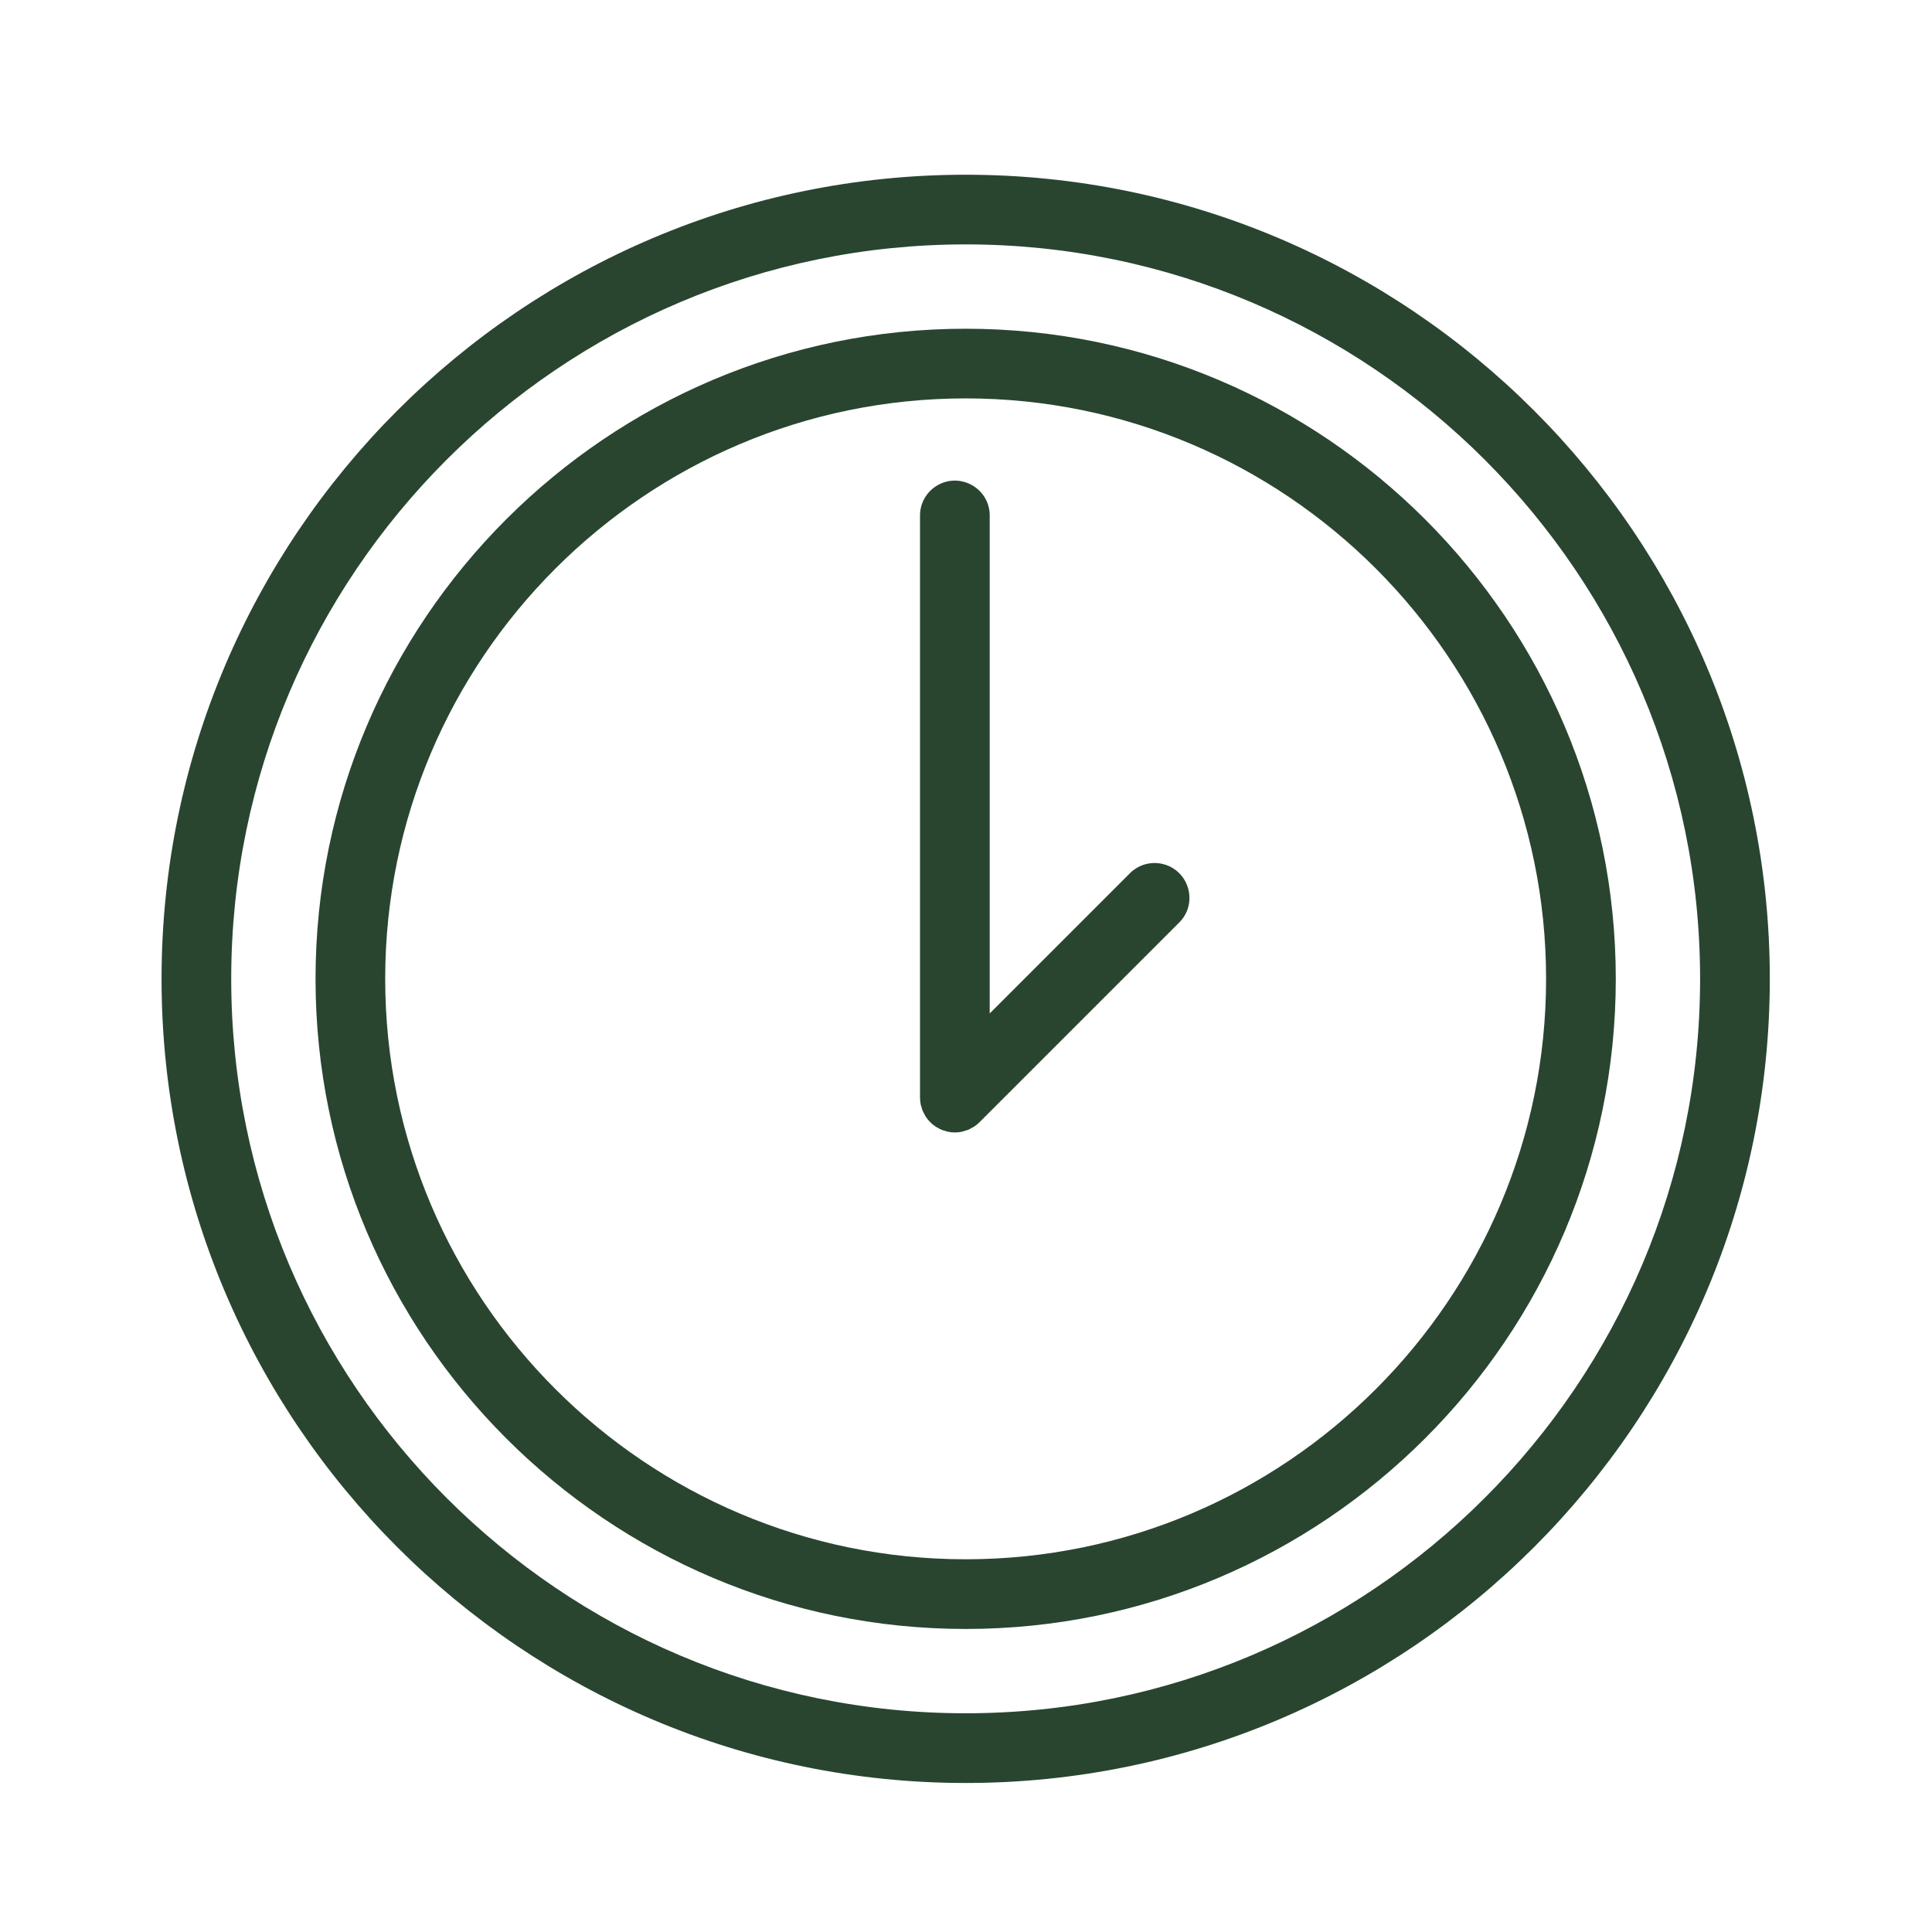 <?xml version="1.0" encoding="UTF-8"?> <svg xmlns="http://www.w3.org/2000/svg" viewBox="1950 2450 100 100" width="100" height="100"><path fill="#294530" stroke="none" fill-opacity="1" stroke-width="1" stroke-opacity="1" color="rgb(51, 51, 51)" fill-rule="evenodd" font-size-adjust="none" id="tSvg16ffd7712ce" title="Path 7" d="M 1999.982 2467.015 C 1981.427 2467.015 1966.332 2482.111 1966.332 2500.665 C 1966.332 2519.219 1981.428 2534.315 1999.982 2534.315 C 2018.537 2534.315 2033.633 2519.219 2033.633 2500.665C 2033.633 2482.111 2018.537 2467.015 1999.982 2467.015Z M 1999.982 2530.708 C 1983.416 2530.708 1969.938 2517.231 1969.938 2500.665 C 1969.938 2484.099 1983.416 2470.621 1999.982 2470.621 C 2016.548 2470.621 2030.025 2484.099 2030.025 2500.665C 2030.025 2517.231 2016.548 2530.708 1999.982 2530.708Z"></path><path fill="#294530" stroke="none" fill-opacity="1" stroke-width="1" stroke-opacity="1" color="rgb(51, 51, 51)" fill-rule="evenodd" font-size-adjust="none" id="tSvg9b76d2a89b" title="Path 8" d="M 2008.485 2495.198 C 2006.066 2497.617 2003.646 2500.037 2001.227 2502.456 C 2001.227 2493.851 2001.227 2485.245 2001.227 2476.64 C 2001.194 2475.252 1999.671 2474.419 1998.485 2475.142 C 1997.96 2475.461 1997.634 2476.026 1997.62 2476.64 C 1997.62 2486.696 1997.62 2496.753 1997.62 2506.809 C 1997.62 2506.928 1997.632 2507.047 1997.656 2507.164 C 1997.666 2507.215 1997.685 2507.262 1997.7 2507.312 C 1997.718 2507.375 1997.733 2507.439 1997.759 2507.501 C 1997.784 2507.561 1997.818 2507.615 1997.849 2507.672 C 1997.874 2507.719 1997.895 2507.767 1997.925 2507.812 C 1998.057 2508.01 1998.228 2508.18 1998.426 2508.313 C 1998.463 2508.338 1998.503 2508.354 1998.541 2508.375 C 1998.605 2508.411 1998.667 2508.449 1998.736 2508.478 C 1998.79 2508.5 1998.847 2508.513 1998.902 2508.53 C 1998.959 2508.547 1999.013 2508.569 1999.072 2508.58 C 1999.304 2508.628 1999.544 2508.628 1999.776 2508.58 C 1999.835 2508.568 1999.89 2508.547 1999.947 2508.529 C 2000.002 2508.512 2000.058 2508.5 2000.112 2508.478 C 2000.182 2508.449 2000.246 2508.41 2000.311 2508.373 C 2000.348 2508.352 2000.386 2508.337 2000.422 2508.313 C 2000.523 2508.247 2000.616 2508.17 2000.701 2508.084 C 2004.146 2504.639 2007.591 2501.194 2011.036 2497.749 C 2012.018 2496.767 2011.569 2495.091 2010.227 2494.731C 2009.605 2494.564 2008.941 2494.742 2008.485 2495.198Z"></path><path fill="#294530" stroke="none" fill-opacity="1" stroke-width="1" stroke-opacity="1" color="rgb(51, 51, 51)" fill-rule="evenodd" font-size-adjust="none" id="tSvg144335c2baa" title="Path 9" d="M 1999.983 2459.044 C 1977.033 2459.044 1958.362 2477.715 1958.362 2500.666 C 1958.362 2523.617 1977.033 2542.287 1999.983 2542.287 C 2022.933 2542.287 2041.605 2523.616 2041.605 2500.666C 2041.605 2477.716 2022.933 2459.044 1999.983 2459.044Z M 1999.983 2538.679 C 1979.022 2538.679 1961.968 2521.626 1961.968 2500.665 C 1961.968 2479.704 1979.021 2462.65 1999.983 2462.65 C 2020.945 2462.65 2037.997 2479.704 2037.997 2500.665C 2037.997 2521.626 2020.944 2538.679 1999.983 2538.679Z"></path><defs> </defs></svg> 